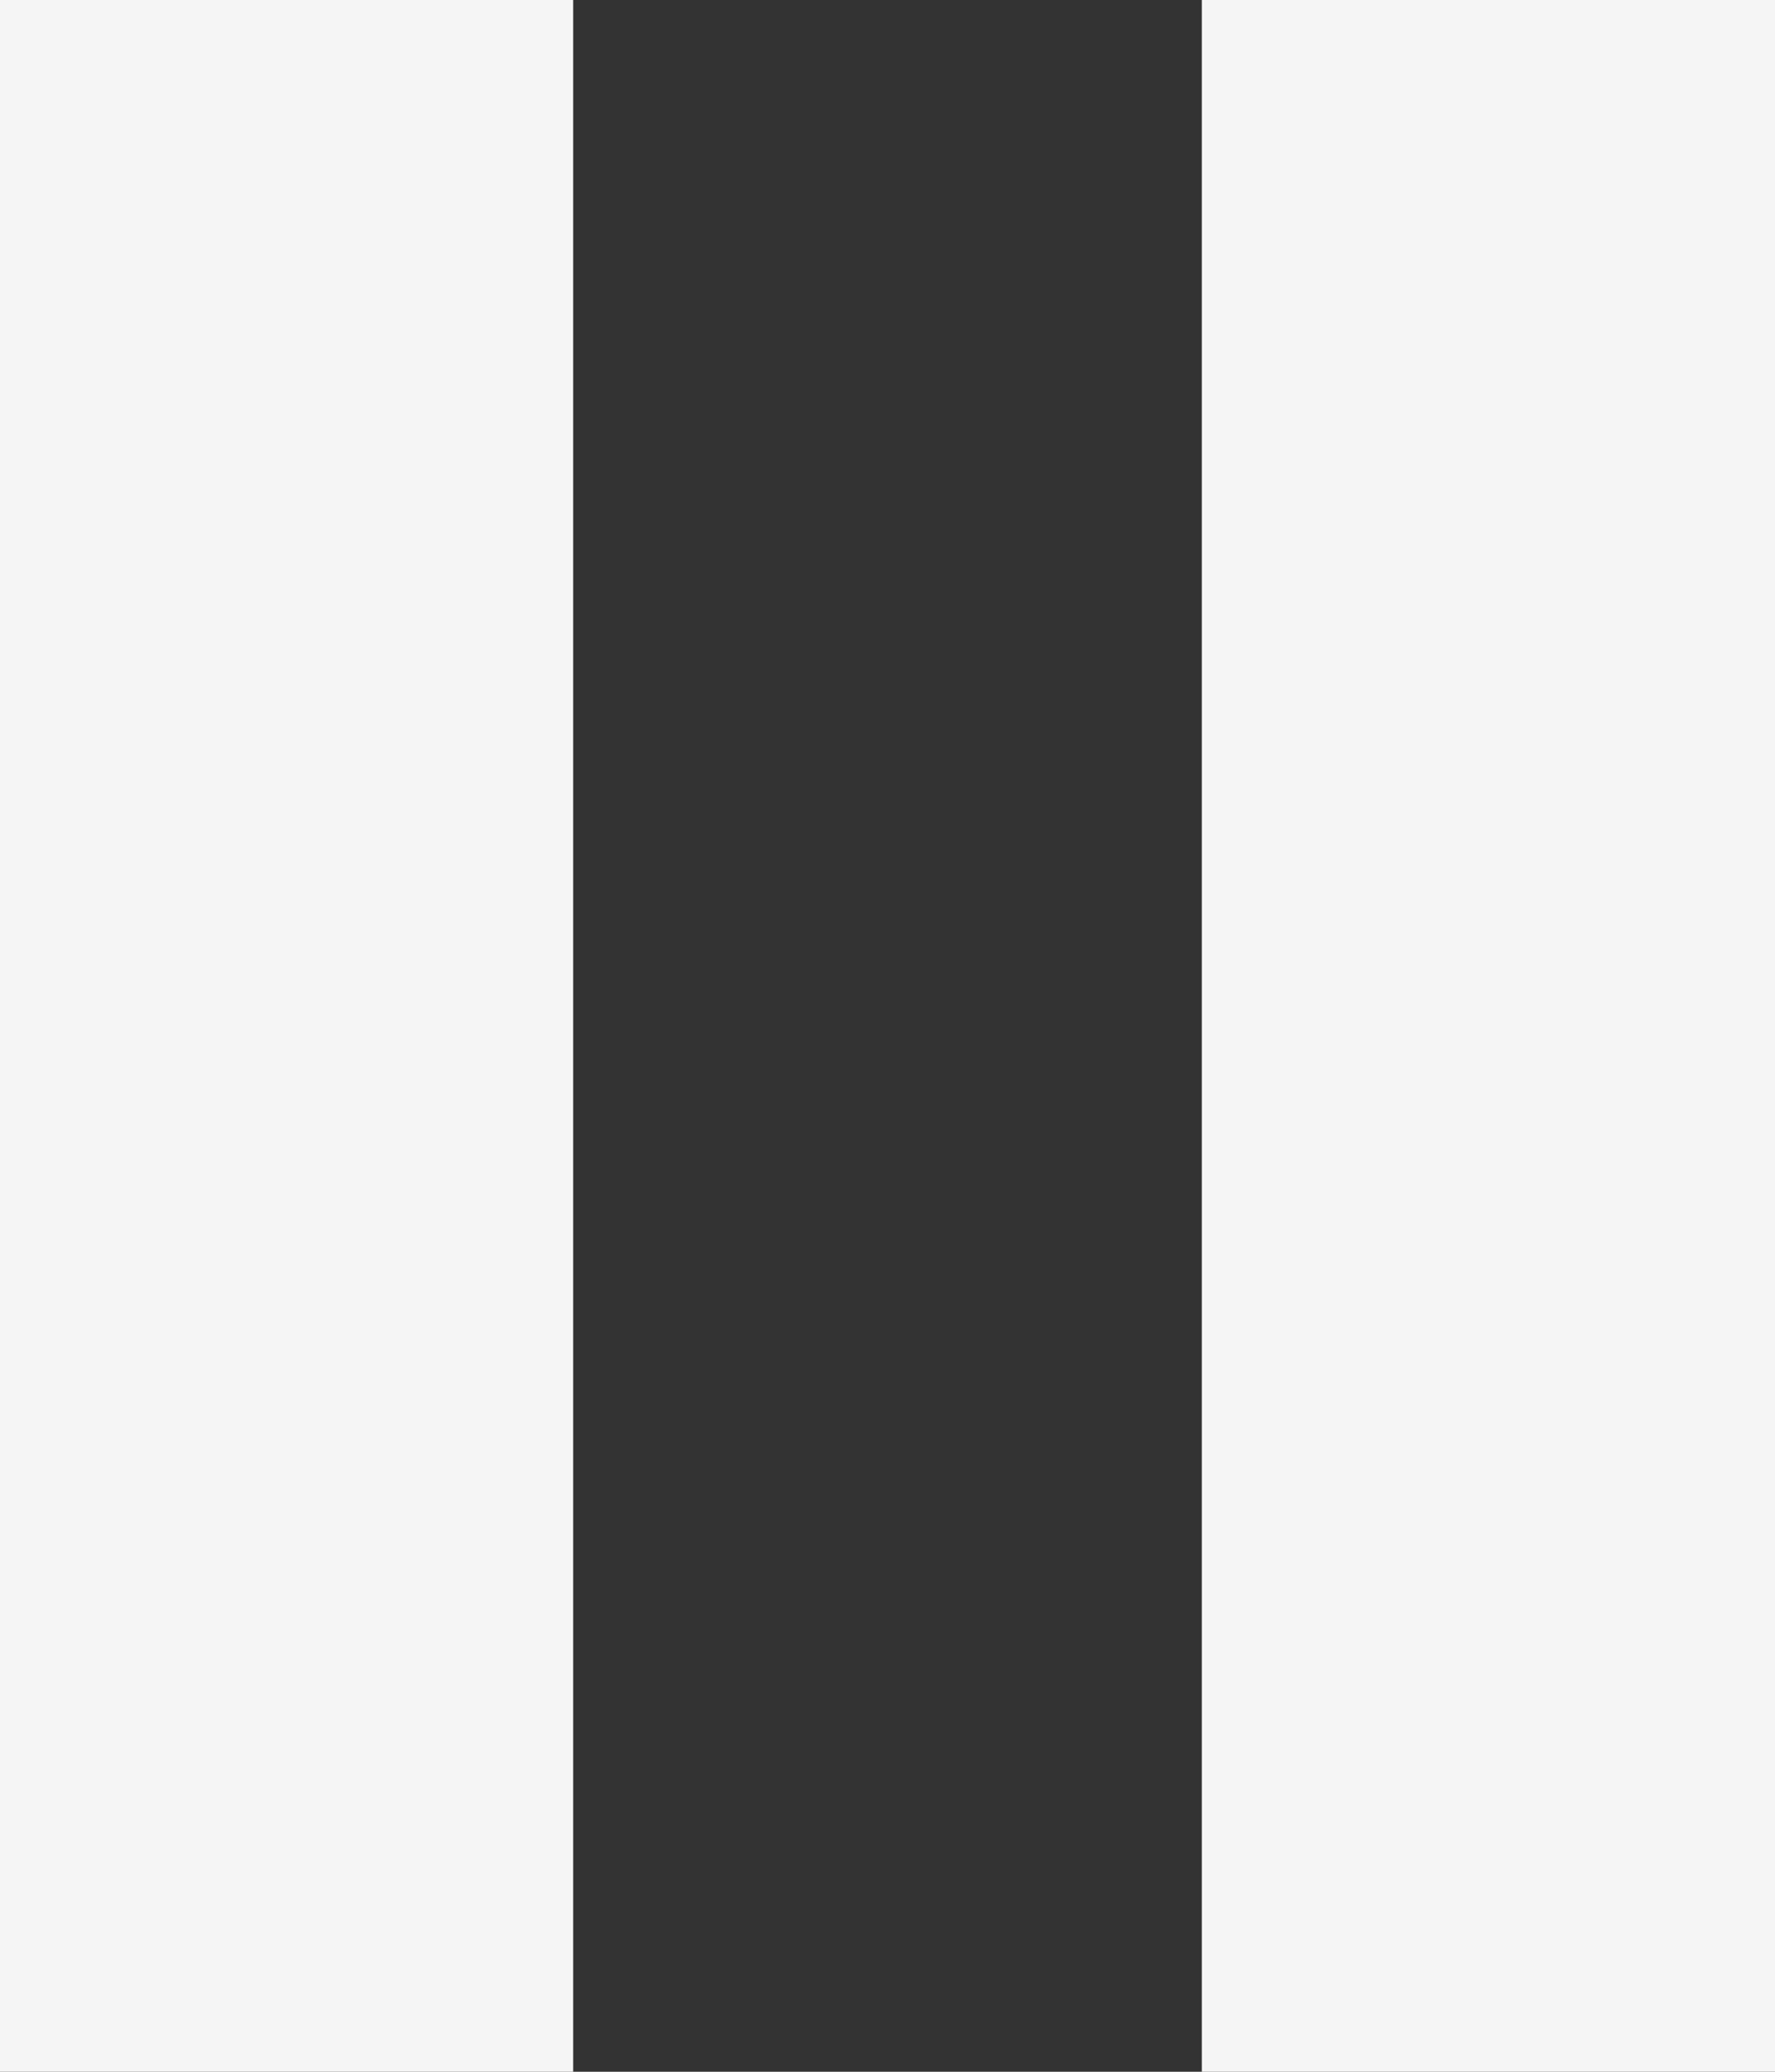 <svg width="24" height="28" viewBox="0 0 24 28" fill="none" xmlns="http://www.w3.org/2000/svg">
<rect x="0" y="0" width="24" height="28" fill="#333333" stroke="none"/>
<path d="M16.25 28V0H24V28H16.25ZM0 28V0H7.75V28H0Z" fill="#F5F5F5"/>
</svg>
